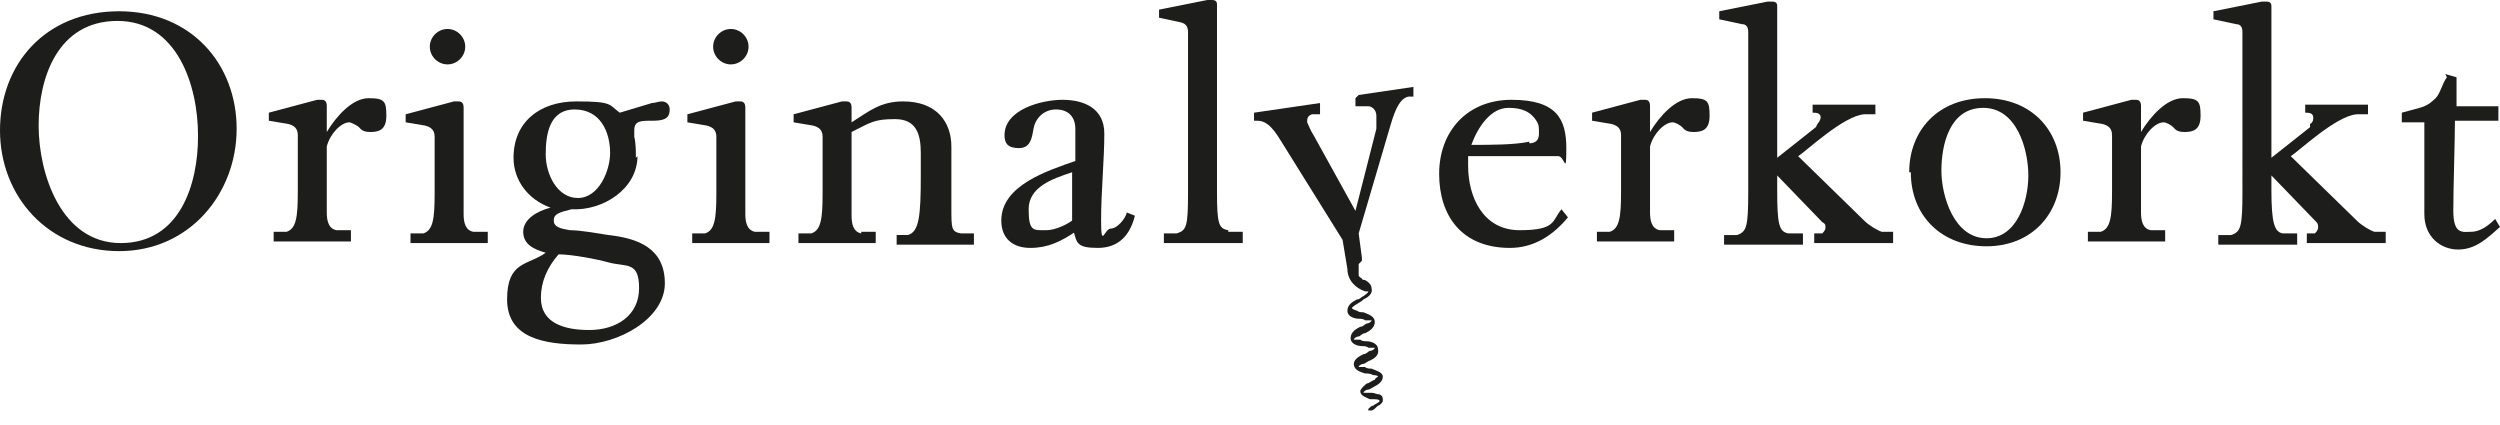 <?xml version="1.0" encoding="UTF-8"?>
<svg id="Ebene_1" xmlns="http://www.w3.org/2000/svg" version="1.1" viewBox="0 0 155.3 26.4">
  <!-- Generator: Adobe Illustrator 29.0.0, SVG Export Plug-In . SVG Version: 2.1.0 Build 186)  -->
  <defs>
    <style>
      .st0 {
        fill: #1d1d1b;
      }
    </style>
  </defs>
  <path class="st0" d="M20.3,9.1v4.1c0,.5.1,1,.6,1.1h.9v.7c-.8,0-1.6,0-2.4,0s-1.7,0-2.4,0v-.6h.8c.6-.2.7-.9.7-2.5v-3.5c0-.4-.2-.6-.6-.7l-1.2-.2v-.5l3-.8c.1,0,.3,0,.3,0,.3,0,.3.3.3.4v1.6c.6-1,1.6-2.1,2.6-2.1s1.1.2,1.1,1.1-.5,1-1,1-.6-.2-.7-.3c-.1-.1-.5-.3-.6-.3-.5,0-1.2.7-1.4,1.5Z"/>
  <path class="st0" d="M28.8,6.6v6.7c0,.5.1,1,.6,1.1h.9v.7c-.8,0-1.6,0-2.4,0s-1.7,0-2.4,0v-.6h.8c.6-.2.7-.9.7-2.5v-3.5c0-.4-.2-.6-.6-.7l-1.2-.2v-.5l3-.8c.1,0,.3,0,.3,0,.3,0,.3.3.3.4ZM27.8,1.8c.6,0,1.1.5,1.1,1.1s-.5,1.1-1.1,1.1-1.1-.5-1.1-1.1.5-1.1,1.1-1.1Z"/>
  <path class="st0" d="M39.6,9.7c0,2-2.1,3.4-4.1,3.3-.8.2-1.1.3-1.1.7s.4.5,1,.6c.7,0,1.7.2,2.4.3,1.8.2,3.5.8,3.5,3s-2.9,3.8-5.2,3.8-4.6-.4-4.6-2.8,1.3-2.1,2.4-2.9c-.7-.2-1.4-.5-1.4-1.3s.9-1.3,1.7-1.5c-1.4-.5-2.3-1.7-2.3-3.1,0-2.2,1.6-3.5,3.9-3.5s2,.2,2.7.7l2-.6c.2,0,.4-.1.6-.1.3,0,.5.2.5.5,0,.6-.4.7-1.1.7s-1.1,0-1.1.6,0,.3,0,.4c.1.4.1.9.1,1.3ZM36.6,20.5c1.7,0,3.1-.9,3.1-2.6s-.8-1.3-1.9-1.6c-.7-.2-2.3-.5-3.1-.5-.7.8-1.1,1.7-1.1,2.7,0,1.6,1.5,2,3,2ZM37.9,9.5c0-1.3-.6-2.7-2.2-2.7s-1.8,1.6-1.8,2.8.7,2.7,2,2.7,2-1.7,2-2.8Z"/>
  <path class="st0" d="M46.3,6.6v6.7c0,.5.1,1,.6,1.1h.9v.7c-.8,0-1.6,0-2.4,0s-1.7,0-2.4,0v-.6h.8c.6-.2.7-.9.7-2.5v-3.5c0-.4-.2-.6-.6-.7l-1.2-.2v-.5l3-.8c.1,0,.3,0,.3,0,.3,0,.3.3.3.4ZM45.4,1.8c.6,0,1.1.5,1.1,1.1s-.5,1.1-1.1,1.1-1.1-.5-1.1-1.1.5-1.1,1.1-1.1Z"/>
  <path class="st0" d="M53.5,14.4h.9v.7c-.8,0-1.6,0-2.4,0s-1.7,0-2.4,0v-.6h.8c.6-.2.7-.9.7-2.5v-3.5c0-.4-.2-.6-.6-.7l-1.2-.2v-.5l3-.8c.1,0,.3,0,.3,0,.3,0,.3.3.3.4v.9c1.1-.7,1.8-1.3,3.2-1.3,2.1,0,3,1.3,3,2.8v3.8c0,1.3,0,1.5.6,1.6h.8v.7c-.8,0-1.5,0-2.3,0s-1.8,0-2.5,0v-.6h.7c.7-.2.8-1.2.8-3.7v-1.4c0-1.2-.3-2.1-1.6-2.1s-1.5.2-2.7.8v5.2c0,.5.1,1,.6,1.1Z"/>
  <path class="st0" d="M66.8,14.4c-.9.6-1.7,1-2.8,1s-1.8-.6-1.8-1.7c0-2.2,2.9-3.1,4.6-3.7,0-.7,0-1.3,0-2s-.4-1.2-1.2-1.2-1.3.6-1.4,1.2c-.1.6-.2,1.2-.9,1.2s-.9-.3-.9-.8c0-1.6,2.3-2.2,3.6-2.2s2.6.5,2.6,2.1-.2,3.6-.2,5.4.2.5.6.5.9-.6,1-1l.5.2c-.3,1.2-1,2-2.3,2s-1.3-.3-1.5-1ZM65,14.3c.5,0,1.2-.3,1.6-.6v-3c-1.2.4-2.7.9-2.7,2.3s.3,1.3,1.1,1.3Z"/>
  <path class="st0" d="M76.3,14.4h.9v.7c-.8,0-1.6,0-2.4,0s-1.8,0-2.5,0v-.6h.8c.6-.2.7-.4.7-2.5V2c0-.3-.1-.5-.4-.6l-1.4-.3v-.5l3-.6s.2,0,.3,0c.3,0,.3.2.3.3v11.6c0,2,.1,2.3.7,2.4Z"/>
  <path class="st0" d="M91.2,10.3c0,1.9.9,4,3.2,4s2-.6,2.6-1.3l.4.5c-.9,1.1-2.1,1.9-3.6,1.9-3,0-4.4-2-4.4-4.6s1.7-4.6,4.5-4.6,3.4,1.2,3.4,3-.1.5-.5.5h-5.6c0,.2,0,.5,0,.7ZM95,8.9c.4,0,.6-.2.6-.6s0-.5-.1-.7c-.4-.7-1-.9-1.8-.9-1.1,0-1.9,1.2-2.3,2.3,1.2,0,2.7,0,3.6-.2Z"/>
  <path class="st0" d="M102.5,9.1v4.1c0,.5.1,1,.6,1.1h.9v.7c-.8,0-1.6,0-2.4,0s-1.7,0-2.4,0v-.6h.8c.6-.2.7-.9.7-2.5v-3.5c0-.4-.2-.6-.6-.7l-1.2-.2v-.5l3-.8c.1,0,.3,0,.3,0,.3,0,.3.3.3.4v1.6c.6-1,1.6-2.1,2.6-2.1s1.1.2,1.1,1.1-.5,1-1,1-.6-.2-.7-.3c-.1-.1-.4-.3-.6-.3-.5,0-1.2.7-1.4,1.5Z"/>
  <path class="st0" d="M112.9,7.7c.1-.1.2-.3.2-.4,0-.3-.3-.3-.5-.3v-.5h3.9v.6h-.7c-1.3.1-3.6,2.3-4.1,2.6l4.1,4c.3.3.8.6,1.1.7h.7v.7c-1,0-1.8,0-2.6,0s-1.4,0-2.3,0v-.6h.5c.2-.2.2-.3.2-.4s0-.2-.2-.3l-2.8-2.9v.9c0,2.1.1,2.6.7,2.7h.9v.7c-.6,0-1.4,0-2.3,0s-1.9,0-2.6,0v-.6h.8c.6-.2.7-.5.7-2.7V2c0-.3-.1-.5-.4-.5l-1.4-.3v-.5l3-.6s.2,0,.3,0c.3,0,.3.2.3.3v9.4l2.4-1.9Z"/>
  <path class="st0" d="M118.6,10.7c0-2.6,1.8-4.6,4.7-4.6s4.7,2,4.7,4.6-1.8,4.6-4.6,4.6-4.7-1.9-4.7-4.6ZM123.4,14.8c1.9,0,2.6-2.3,2.6-3.9s-.7-4.2-2.8-4.2-2.6,2.3-2.6,3.9.8,4.2,2.8,4.2Z"/>
  <path class="st0" d="M133,9.1v4.1c0,.5.1,1,.6,1.1h.9v.7c-.8,0-1.6,0-2.4,0s-1.7,0-2.4,0v-.6h.8c.6-.2.7-.9.7-2.5v-3.5c0-.4-.2-.6-.6-.7l-1.2-.2v-.5l3-.8c.1,0,.3,0,.3,0,.3,0,.3.3.3.4v1.6c.6-1,1.6-2.1,2.6-2.1s1.1.2,1.1,1.1-.5,1-1,1-.6-.2-.7-.3c-.1-.1-.4-.3-.6-.3-.5,0-1.2.7-1.4,1.5Z"/>
  <path class="st0" d="M143.5,7.7c.2-.1.2-.3.2-.4,0-.3-.3-.3-.5-.3v-.5h3.9v.6h-.7c-1.3.1-3.6,2.3-4.1,2.6l4.1,4c.3.3.8.6,1.1.7h.7v.7c-1,0-1.8,0-2.6,0s-1.4,0-2.3,0v-.6h.5c.2-.2.2-.3.2-.4s0-.2-.1-.3l-2.8-2.9v.9c0,2.1.2,2.6.7,2.7h.9v.7c-.6,0-1.4,0-2.3,0s-1.9,0-2.6,0v-.6h.8c.6-.2.7-.5.7-2.7V2c0-.3-.1-.5-.4-.5l-1.4-.3v-.5l3-.6s.2,0,.3,0c.3,0,.3.2.3.3v9.4l2.4-1.9Z"/>
  <path class="st0" d="M151.9,4.6l.7.2v1.8c0,0,2.6,0,2.6,0v.9h-2.7c0,1.3-.1,4.1-.1,5.6s.6,1.3,1.1,1.3,1-.3,1.5-.8l.3.5c-.8.7-1.5,1.4-2.6,1.4s-2.1-.8-2.1-2.2v-5.7c.1,0-1.4,0-1.4,0v-.6l1.1-.3c.4-.1.7-.3,1-.6.3-.3.4-.9.7-1.3Z"/>
  <path class="st0" d="M84.2,6.1v.5c0,0,.8,0,.8,0,.2,0,.5.2.5.6,0,.2,0,.5,0,.8l-1.3,5.1-2.6-4.7c-.2-.3-.3-.6-.4-.8,0-.2,0-.4.3-.5h.5c0-.1,0-.7,0-.7l-4.1.6v.5c0,0,.2,0,.2,0,.5,0,.9.3,1.5,1.3l3.8,6.1.3,1.8c0,.7.5,1.2,1.1,1.4,0,0,.2,0,.2,0,0,.1-.2.2-.3.3-.1,0-.2.2-.4.2-.2.1-.6.3-.6.7,0,.4.5.5.7.5.1,0,.3,0,.4.1,0,0,.1,0,.2,0,0,0,.2,0,.2,0,0,.1-.2.2-.3.2-.1,0-.2.2-.4.2-.2.1-.6.3-.6.7,0,.4.5.5.7.5.1,0,.3,0,.4.1,0,0,.1,0,.2,0,0,0,.2,0,.2,0,0,.1-.2.2-.3.2-.1,0-.2.2-.4.2-.2.1-.6.3-.6.6,0,.4.4.5.7.6.2,0,.3,0,.5.1,0,0,.3,0,.3.1,0,0-.2.1-.2.2-.1,0-.2.1-.4.2-.1,0-.2.1-.3.2,0,0-.2.2-.2.3,0,.3.4.4.6.5.1,0,.2,0,.3,0,0,0,.3,0,.3.1,0,.1-.3.2-.4.3-.1,0-.2.1-.3.2,0,0,0,0,0,.1,0,0,.2,0,.2,0,.1,0,.3-.2.4-.3.1,0,.3-.2.3-.3,0-.2,0-.3-.2-.4-.2,0-.3-.1-.5-.1,0,0-.2,0-.3,0,0,0-.2,0-.2,0,0-.1.2-.2.3-.2.1,0,.2-.1.4-.2.2-.1.5-.3.5-.6,0-.3-.5-.4-.7-.5-.1,0-.3,0-.4-.1,0,0-.1,0-.2,0,0,0-.1,0-.2,0,0-.1.2-.2.3-.2.1,0,.3-.2.4-.2.2-.1.6-.3.5-.7,0-.4-.5-.5-.7-.5-.1,0-.3,0-.4-.1,0,0-.1,0-.2,0,0,0-.2,0-.2,0,0-.1.2-.2.3-.2.1,0,.2-.2.4-.2.2-.1.6-.3.6-.7,0-.4-.5-.5-.7-.6-.1,0-.3,0-.4-.1,0,0-.4-.1-.3-.2.2-.2.5-.3.7-.5.2-.1.6-.3.5-.7,0-.2-.2-.4-.4-.5,0,0-.2,0-.2-.1,0,0-.2-.1-.2-.2v-.5c0,0,0-.1,0-.2l.2-.2s0-.1,0-.2l-.2-1.5,2-6.8c.3-1,.6-1.6,1.1-1.7h.3s0-.6,0-.6l-3.4.5Z"/>
  <path class="st0" d="M7.4.7c4.5,0,7.3,3.3,7.3,7.3s-2.9,7.6-7.3,7.6S0,12.2,0,8.1,2.8.7,7.4.7ZM12.3,8.4c0-3.1-1.3-7.1-5-7.1S2.4,4.8,2.4,7.8s1.4,7.3,5.1,7.3,4.8-3.7,4.8-6.6Z"/>
</svg>